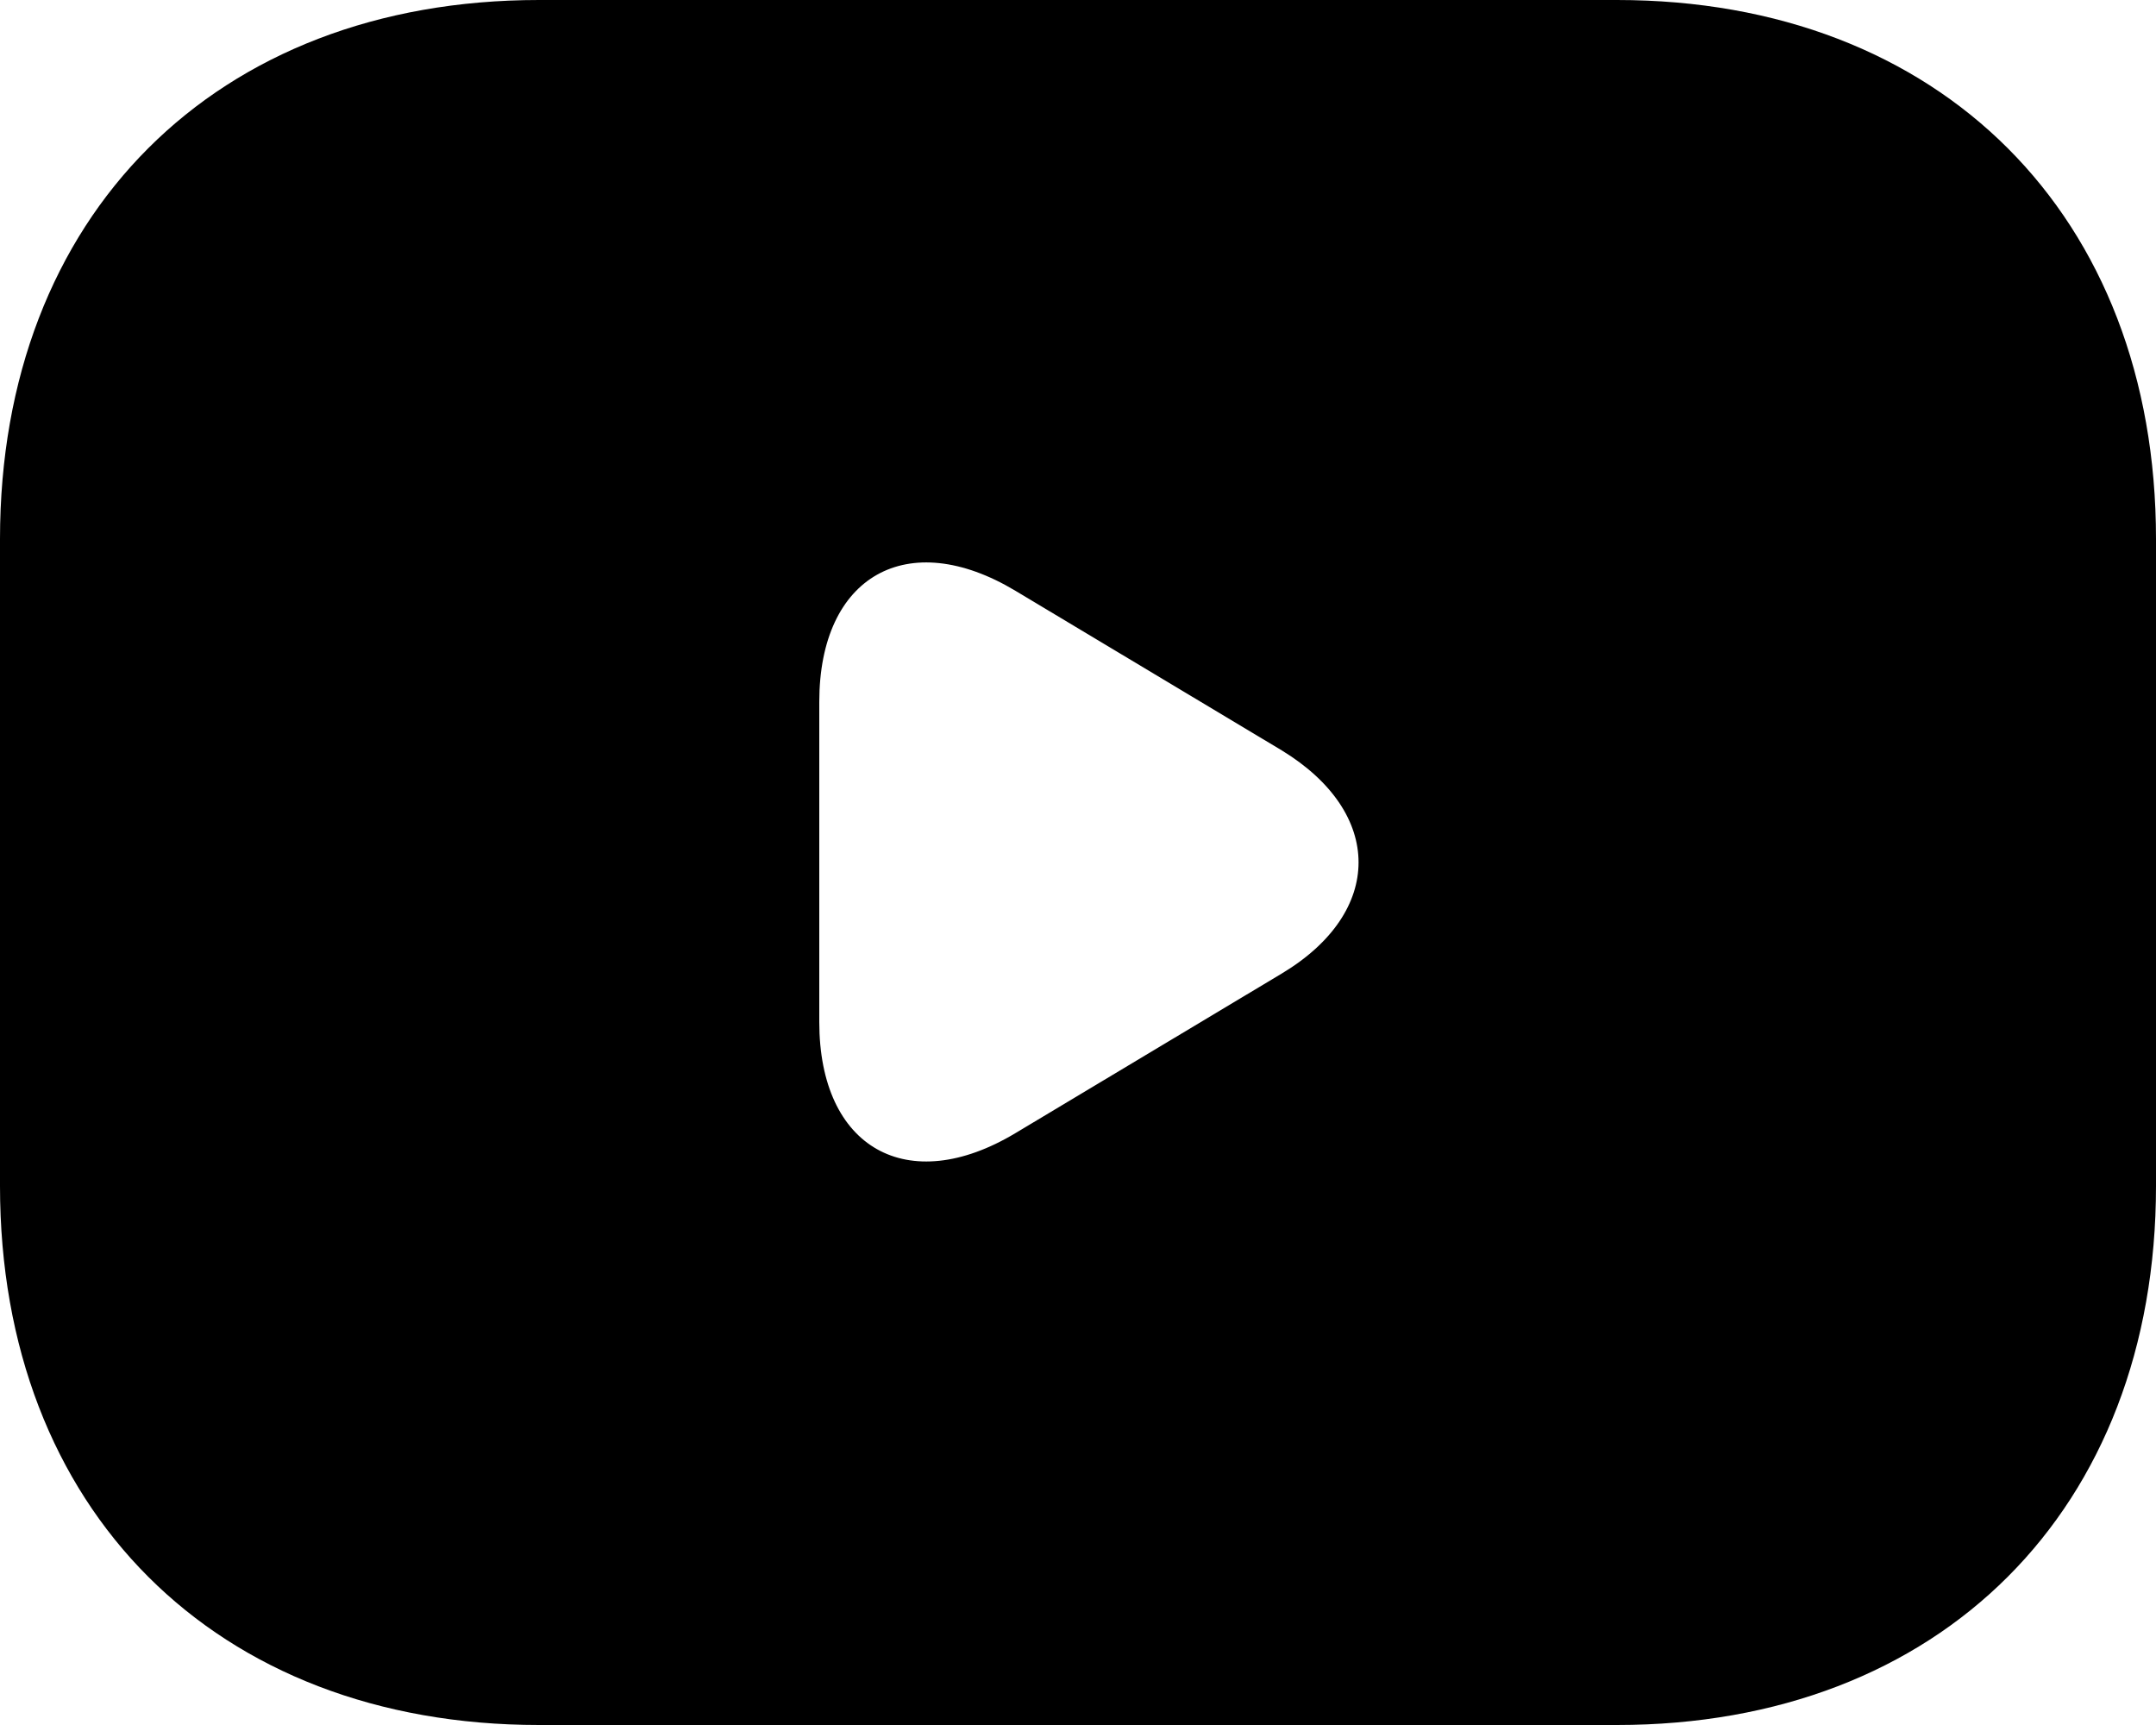 <svg width="20" height="16" viewBox="0 0 20 16" fill="none" xmlns="http://www.w3.org/2000/svg">
<path d="M15 0H5C2 0 0 2 0 5V11C0 14 2 16 5 16H15C18 16 20 14 20 11V5C20 2 18 0 15 0ZM11.89 9.03L9.42 10.51C8.42 11.11 7.6 10.65 7.6 9.48V6.51C7.6 5.34 8.42 4.88 9.42 5.48L11.89 6.96C12.84 7.54 12.84 8.46 11.89 9.03Z" fill="black"/>
</svg>
